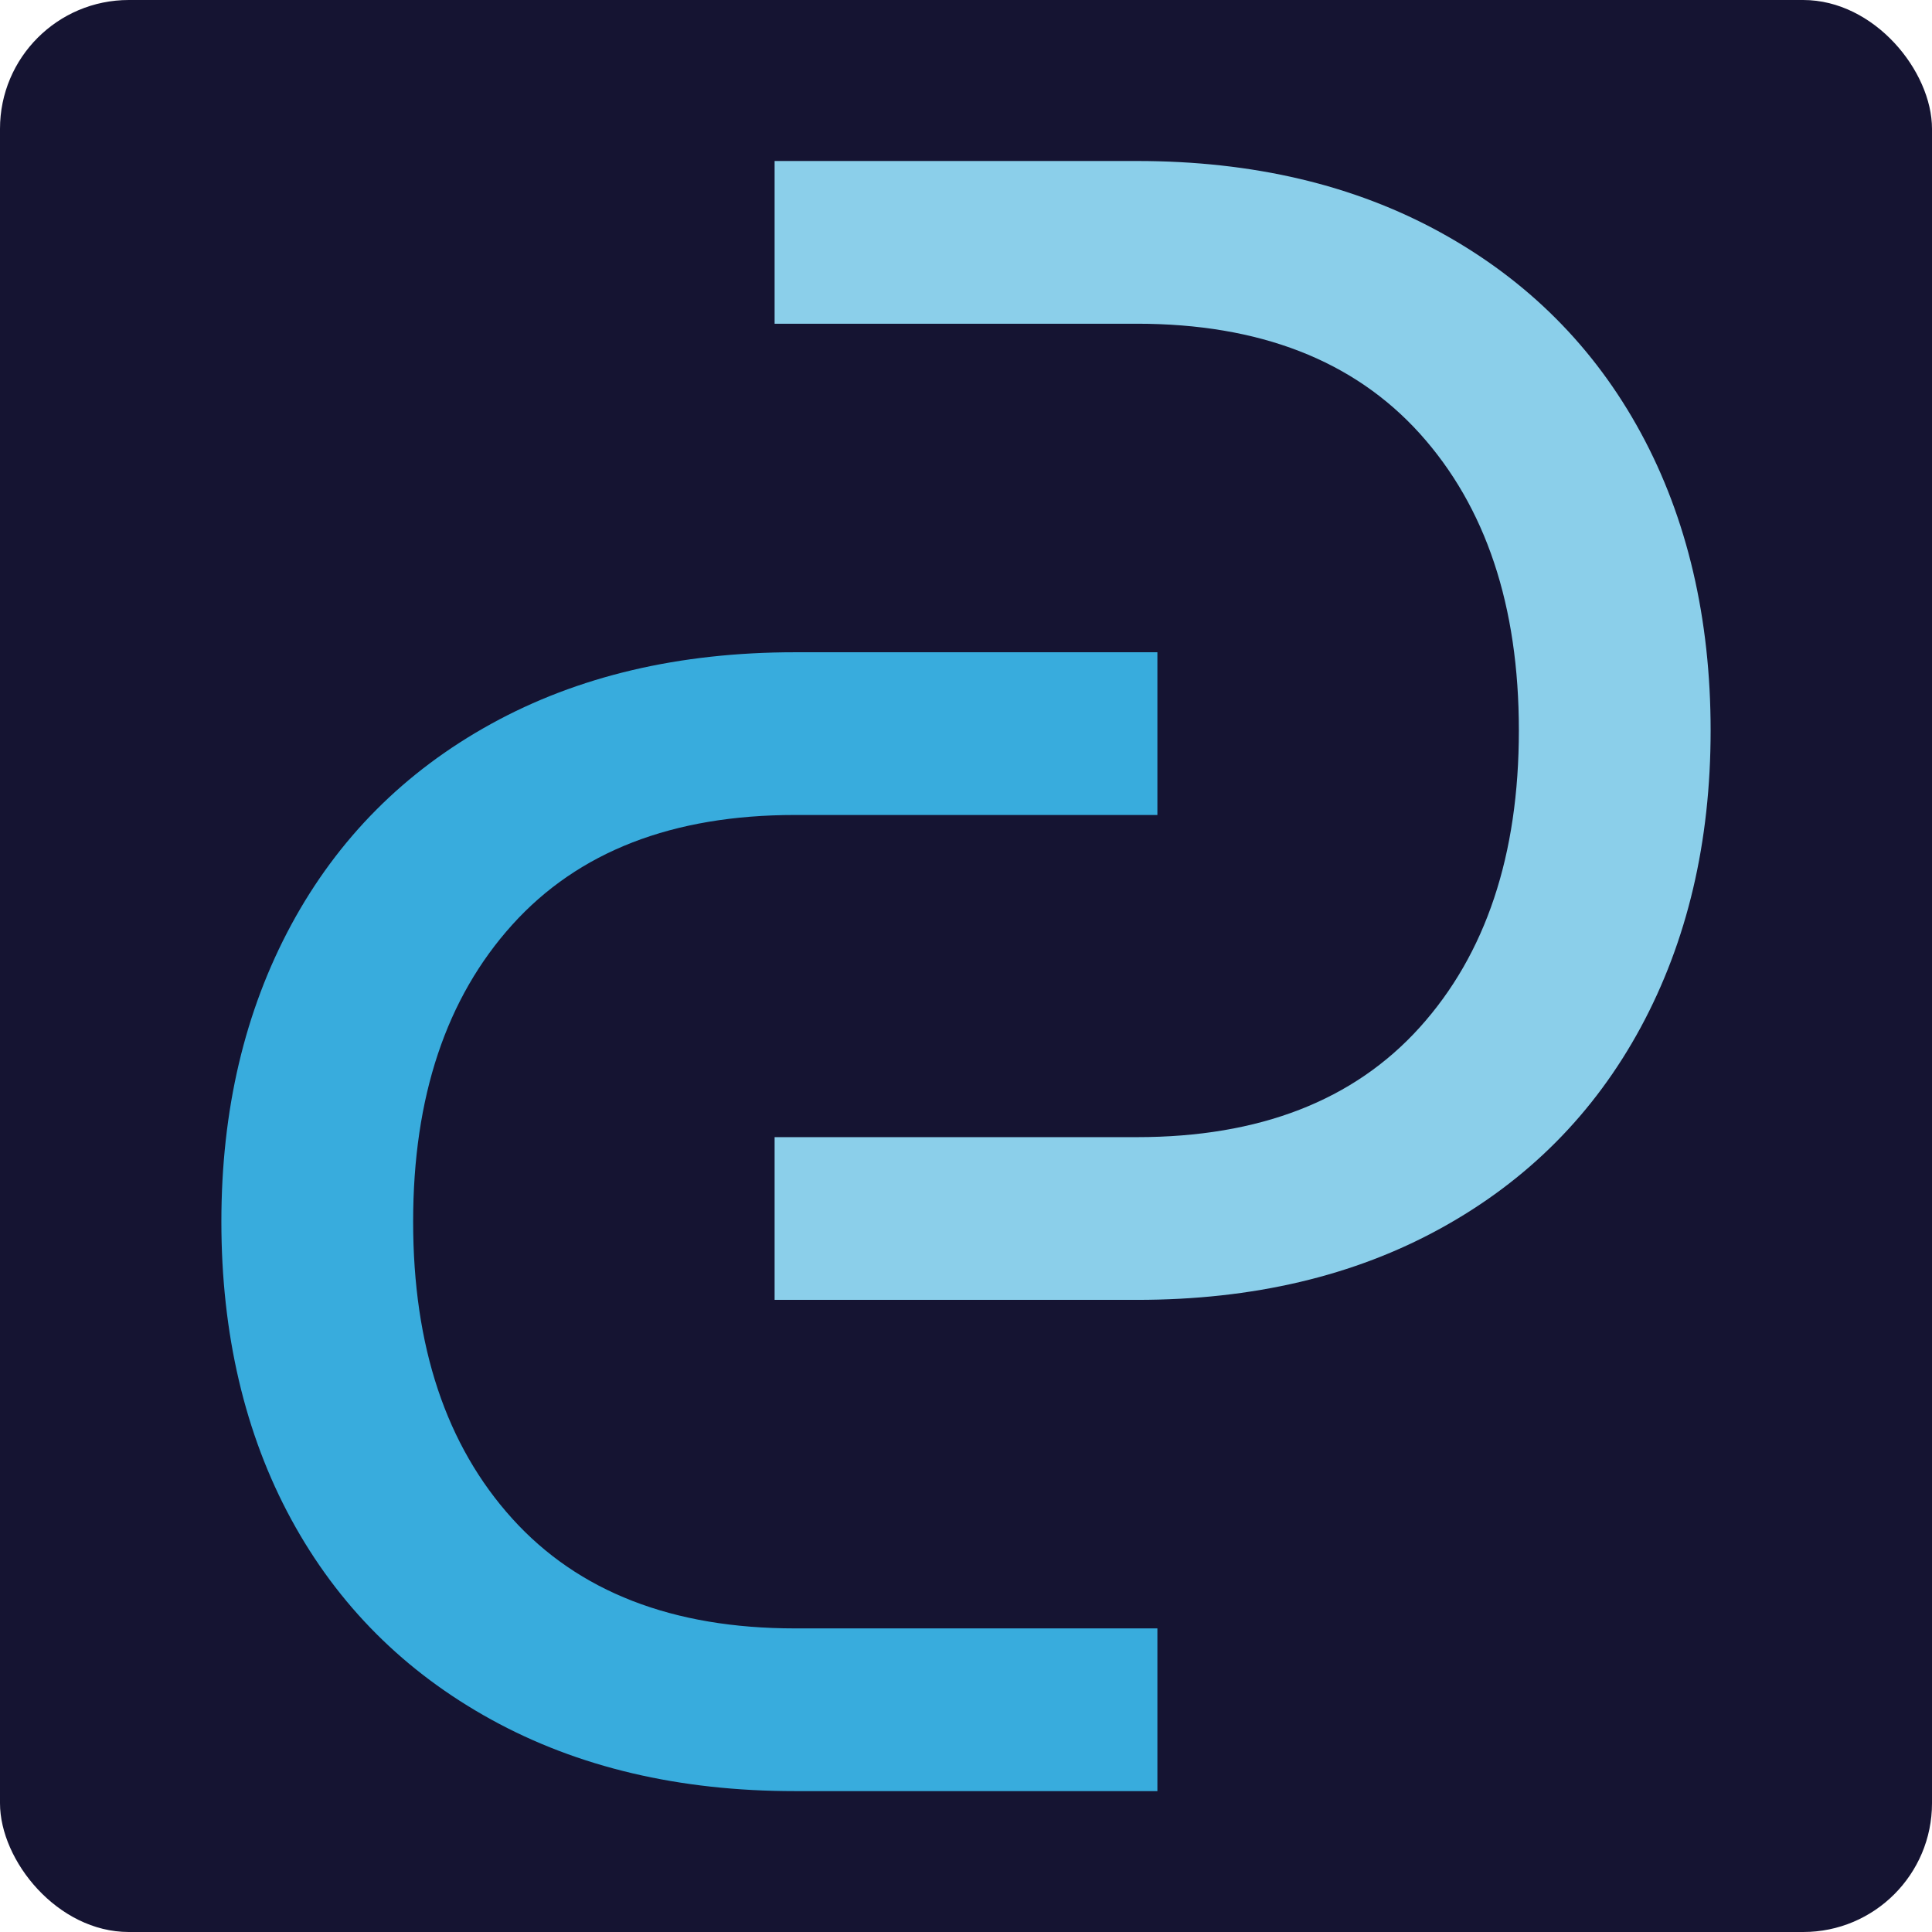 <svg width="180" height="180" viewBox="0 0 180 180" fill="none" xmlns="http://www.w3.org/2000/svg">
<rect width="180" height="180" rx="12" fill="#151432"/>
<path d="M152.865 40.317C148.527 32.335 142.317 26.118 134.24 21.671C126.164 17.224 116.729 15 105.93 15H72.168V30.161H105.93C117.335 30.161 126.115 33.572 132.276 40.39C138.431 47.214 141.509 56.433 141.509 68.053C141.509 79.673 138.431 88.892 132.276 95.716C126.121 102.54 117.335 105.945 105.93 105.945H72.168V121.106H105.93C116.729 121.106 126.17 118.883 134.24 114.435C142.317 109.988 148.521 103.746 152.865 95.716C157.203 87.679 159.375 78.46 159.375 68.053C159.375 57.646 157.203 48.298 152.865 40.317Z" fill="#8BCFEA"/>
<path d="M27.135 141.558C31.473 149.54 37.684 155.757 45.76 160.204C53.836 164.652 63.271 166.875 74.07 166.875H107.832V151.714H74.07C62.665 151.714 53.885 148.303 47.724 141.485C41.563 134.667 38.491 125.442 38.491 113.822C38.491 102.202 41.569 92.983 47.724 86.159C53.879 79.335 62.665 75.93 74.07 75.93H107.832V60.769H74.07C63.271 60.769 53.83 62.993 45.76 67.44C37.684 71.887 31.479 78.129 27.135 86.159C22.797 94.196 20.625 103.415 20.625 113.822C20.625 124.229 22.797 133.577 27.135 141.558Z" fill="#38ACDD"/>
</svg>
